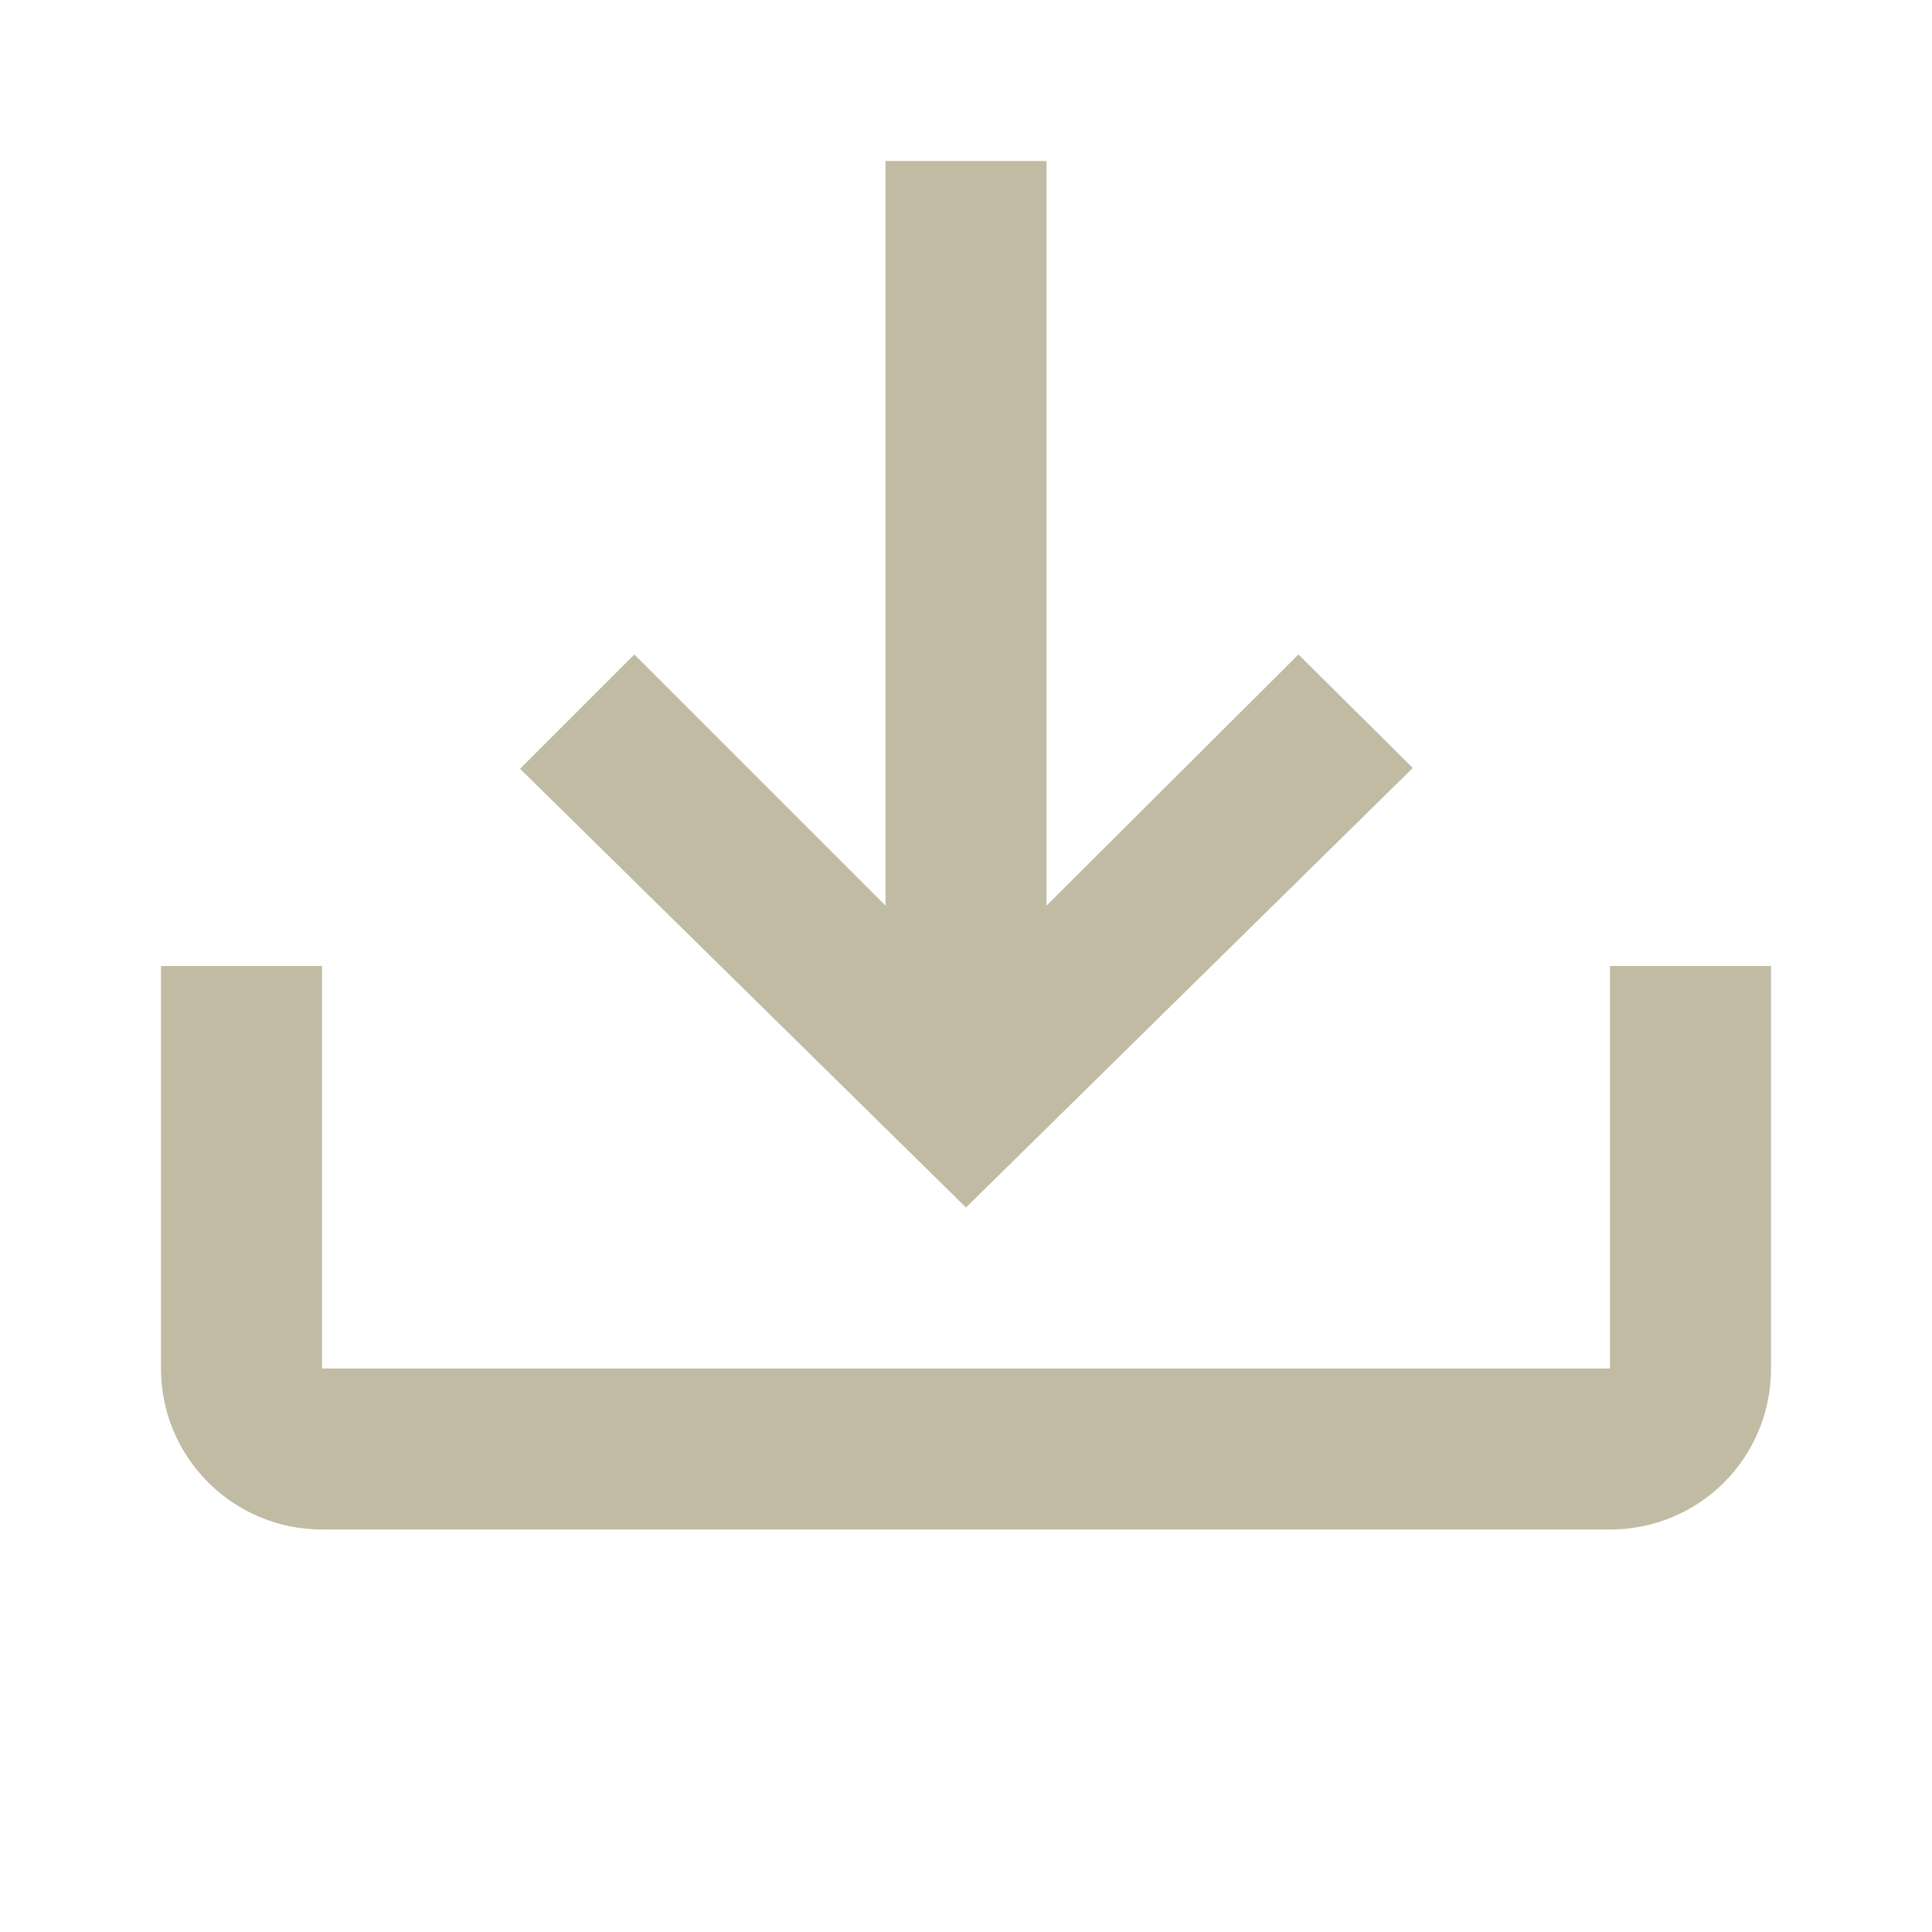 <svg width="24" height="24" viewBox="0 0 24 24" fill="none" xmlns="http://www.w3.org/2000/svg">
<path d="M2 12H4V17L20 17L20 12H22L22 17C22 18.11 21.11 19 20 19L4 19C2.9 19 2 18.11 2 17L2 12ZM12 15L17.55 9.54L16.13 8.13L13 11.25L13 2L11 2L11 11.25L7.88 8.13L6.46 9.55L12 15Z" fill="#C1BBA4"/>
</svg>
